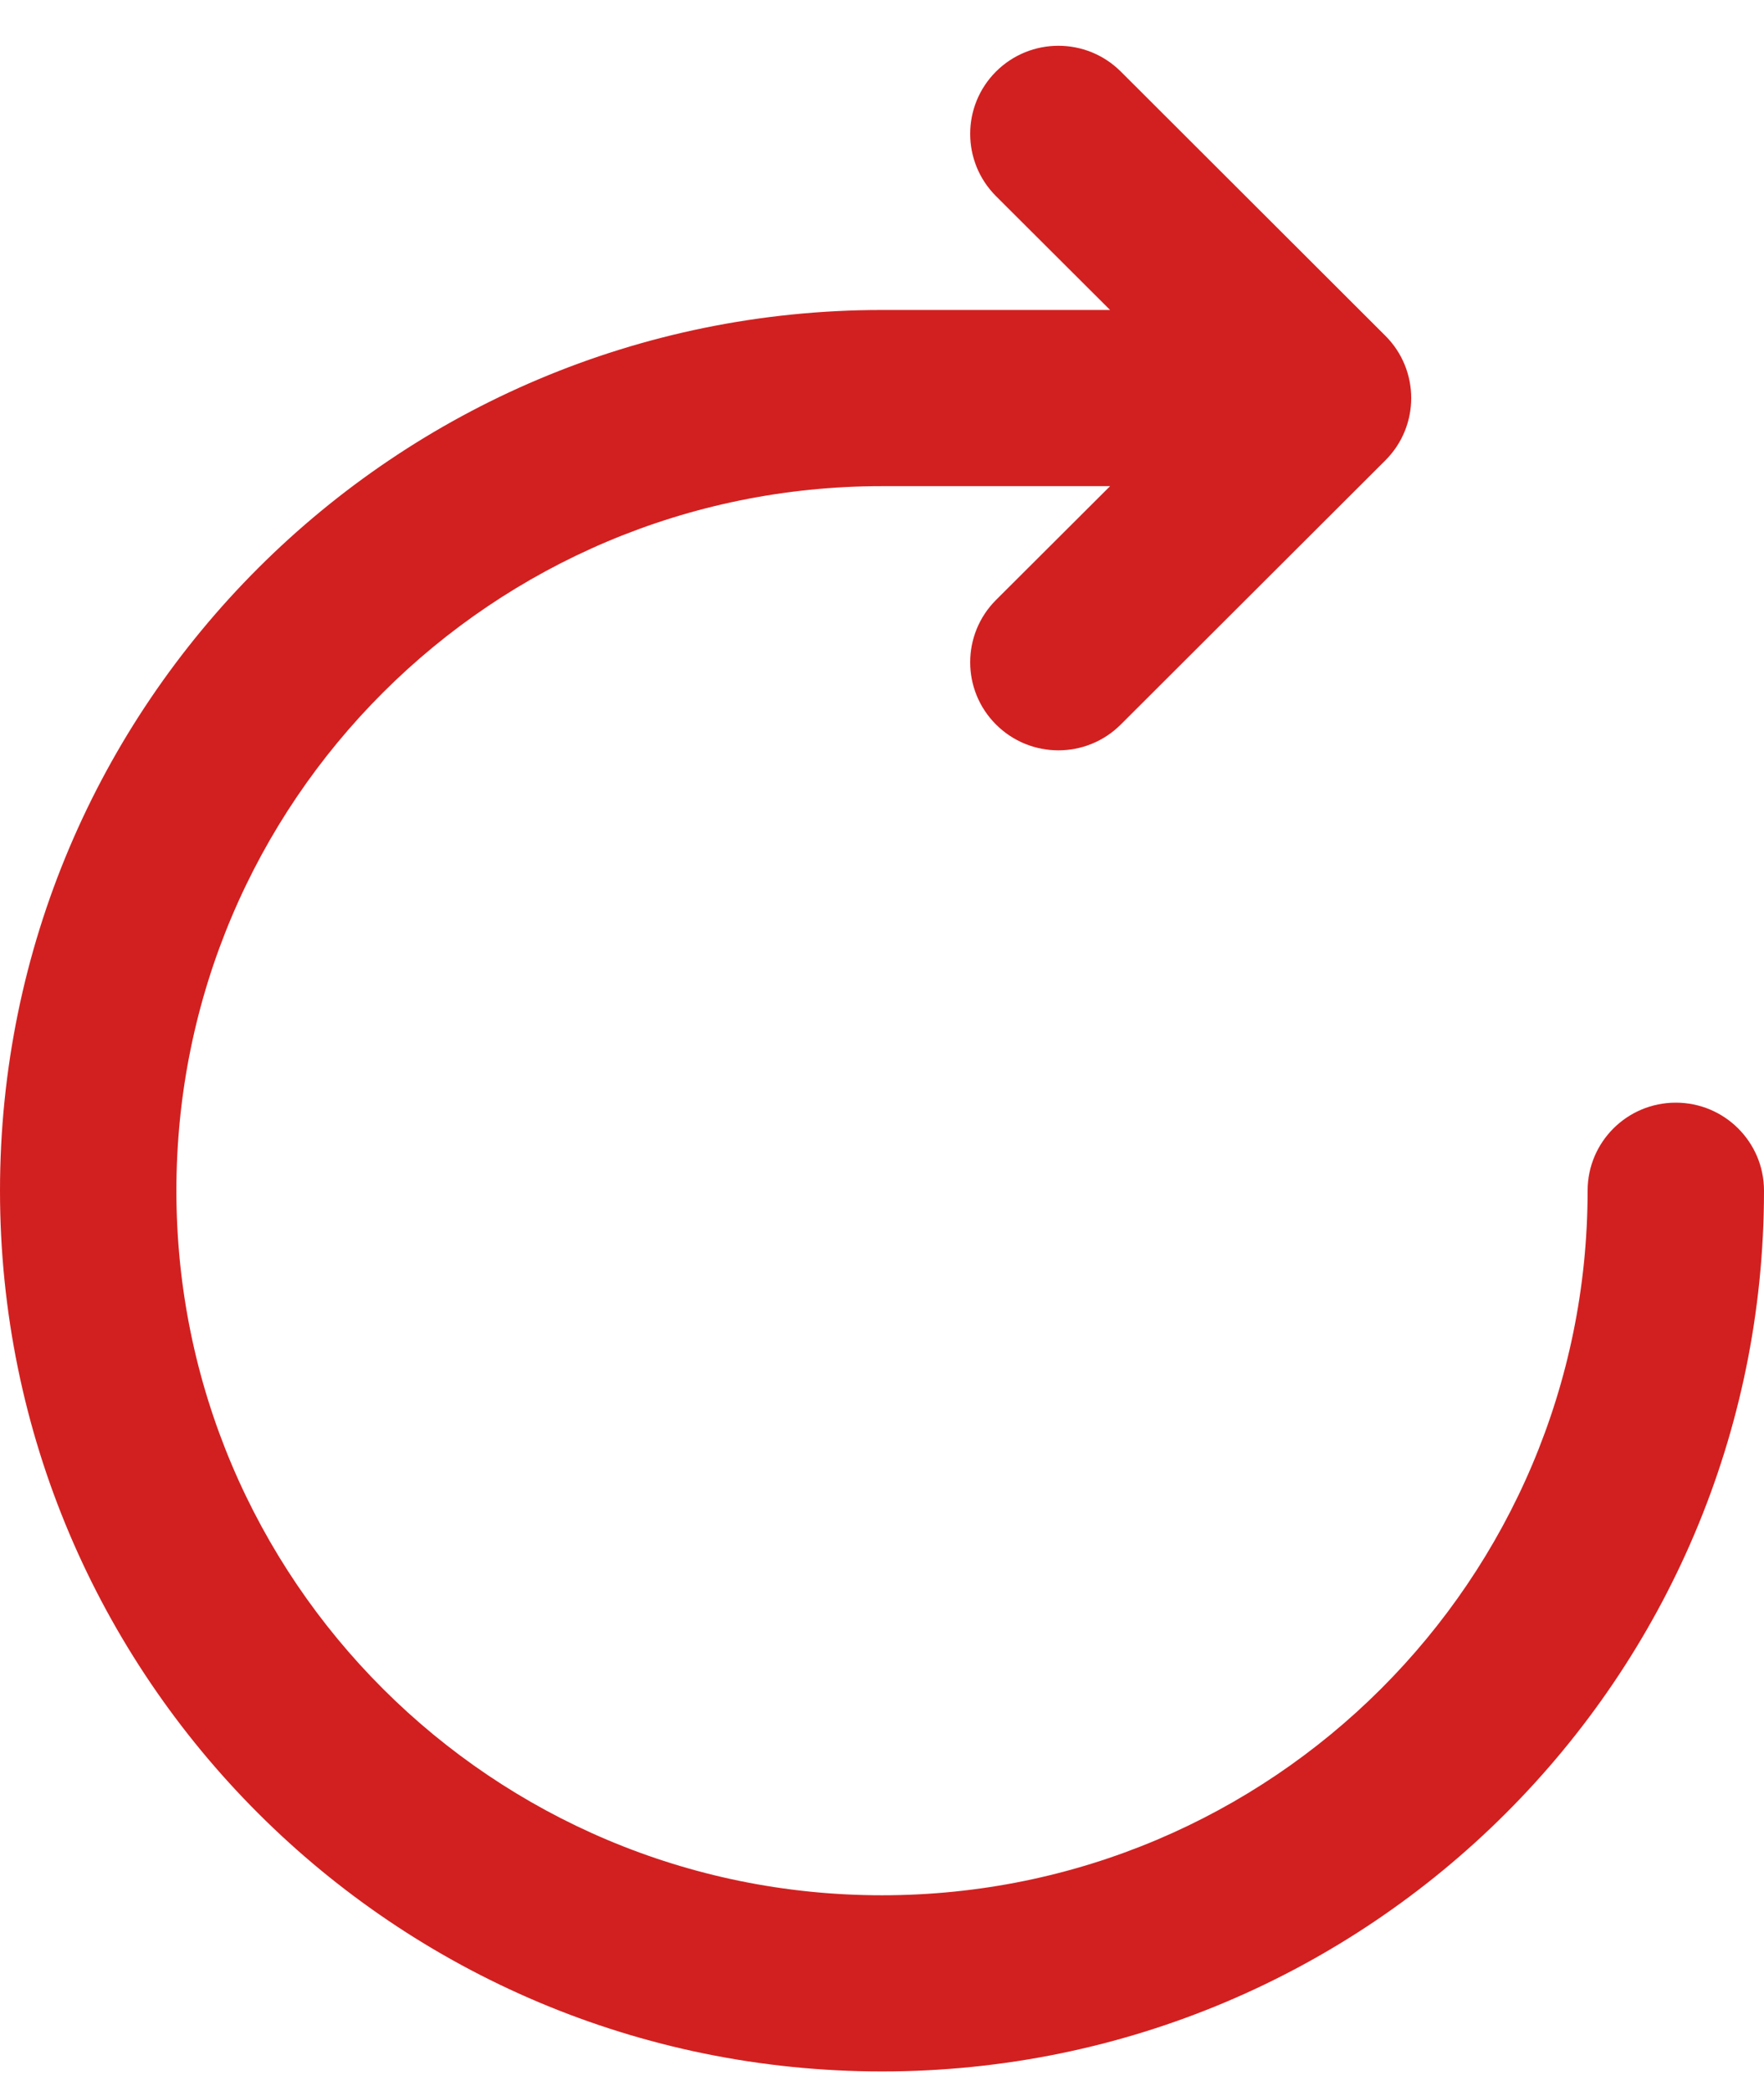 <svg fill="none" viewBox="0 0 27 32" height="32" width="27" xmlns="http://www.w3.org/2000/svg">
                        <path fill="#D22020" d="M16.991 7.44H13.5C7.535 7.44 2.7 12.267 2.7 18.222C2.7 24.177 7.535 29.005 13.5 29.005C19.465 29.005 24.3 24.177 24.3 18.222C24.3 17.478 24.904 16.875 25.65 16.875C26.396 16.875 27 17.478 27 18.222C27 25.666 20.956 31.701 13.5 31.701C6.044 31.701 0 25.666 0 18.222C0 10.779 6.044 4.744 13.5 4.744H16.991L15.245 3.002C14.718 2.475 14.718 1.622 15.245 1.095C15.773 0.569 16.627 0.569 17.155 1.095L21.205 5.139C21.732 5.665 21.732 6.519 21.205 7.045L17.155 11.088C16.627 11.615 15.773 11.615 15.245 11.088C14.718 10.562 14.718 9.709 15.245 9.182L16.991 7.44Z"></path>
                        </svg>